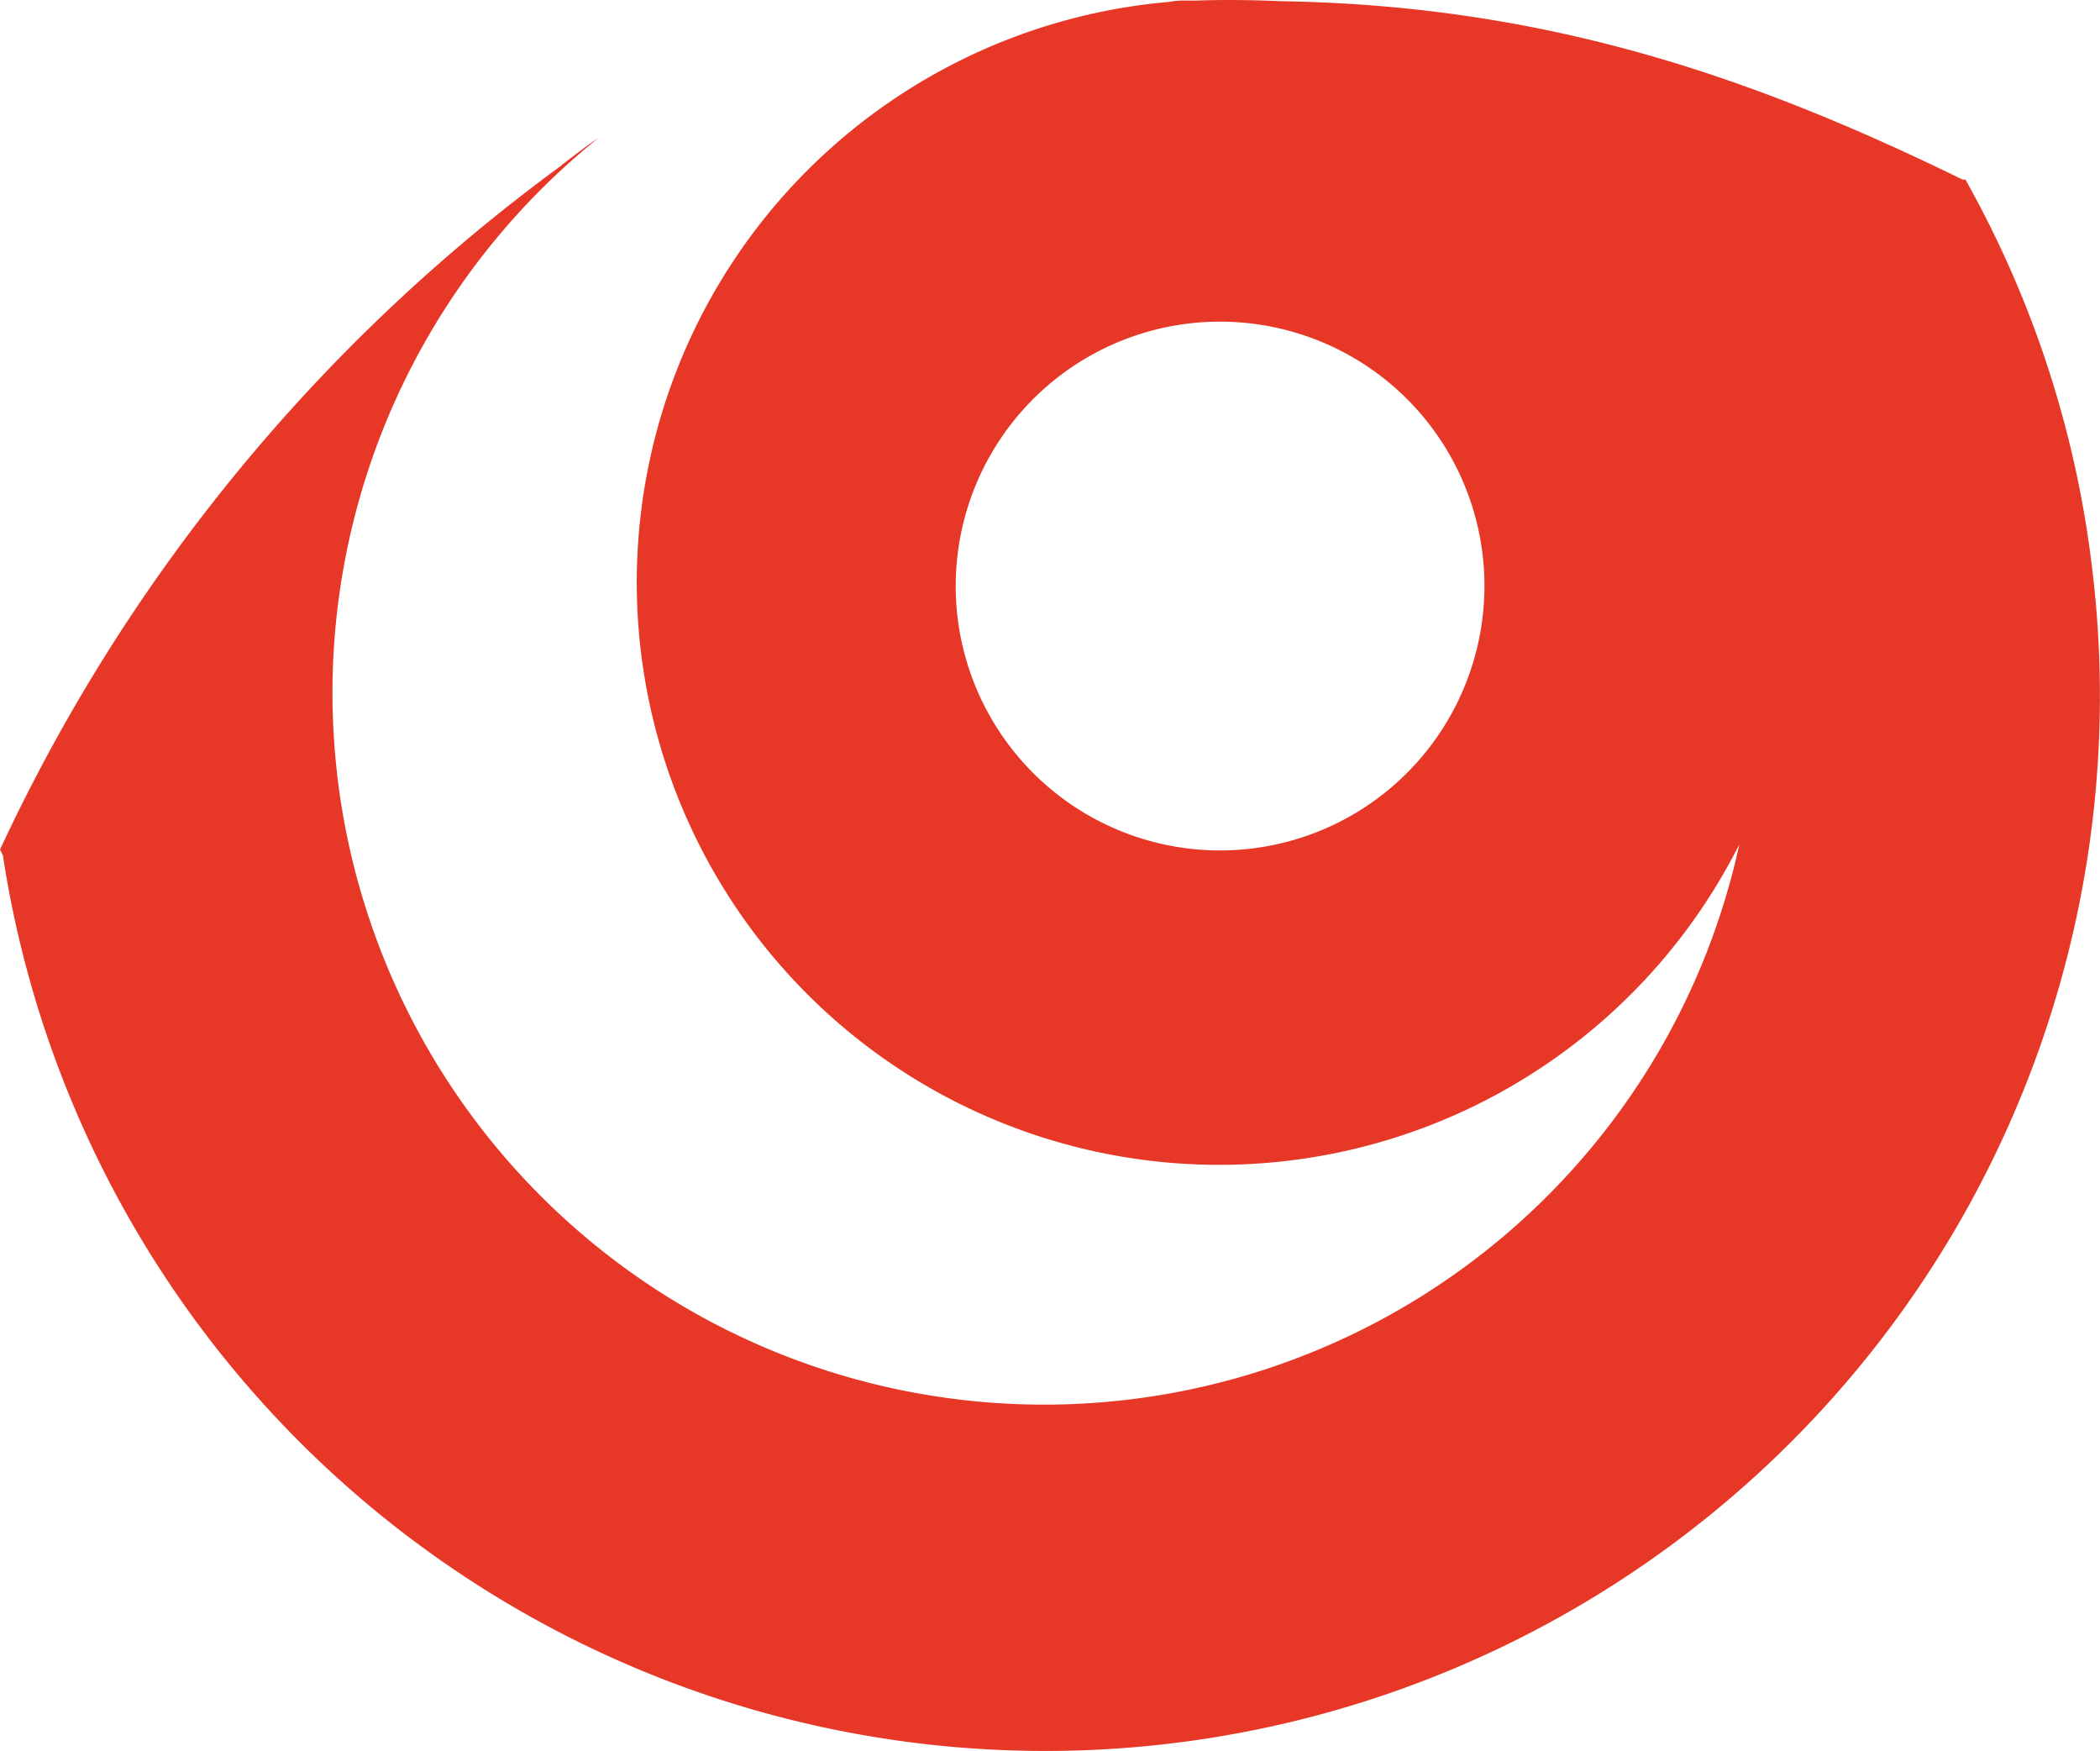 <svg xmlns="http://www.w3.org/2000/svg" width="62.762" height="52.321" viewBox="0 0 62.762 52.321">
  <path id="パス_941" data-name="パス 941" d="M58.655,5.365C52.612,2.416,46.4.167,38.292.036c-.82-.035-1.661-.05-2.551-.019H35.46a2.478,2.478,0,0,0-.523.04A17.406,17.406,0,1,0,51.984,25.225,21.267,21.267,0,1,1,17.89,4.118c-.362.241-.724.523-1.086.8l-.036.035A52.952,52.952,0,0,0,0,25.387l.085.162a31.517,31.517,0,0,0,62.438-8.6l0,0A31.192,31.192,0,0,0,58.739,5.365h-.084ZM44.024,19.8a7.9,7.9,0,1,1-5.27-9.85h0A7.891,7.891,0,0,1,44.024,19.8" fill="#e73727"/>
</svg>
